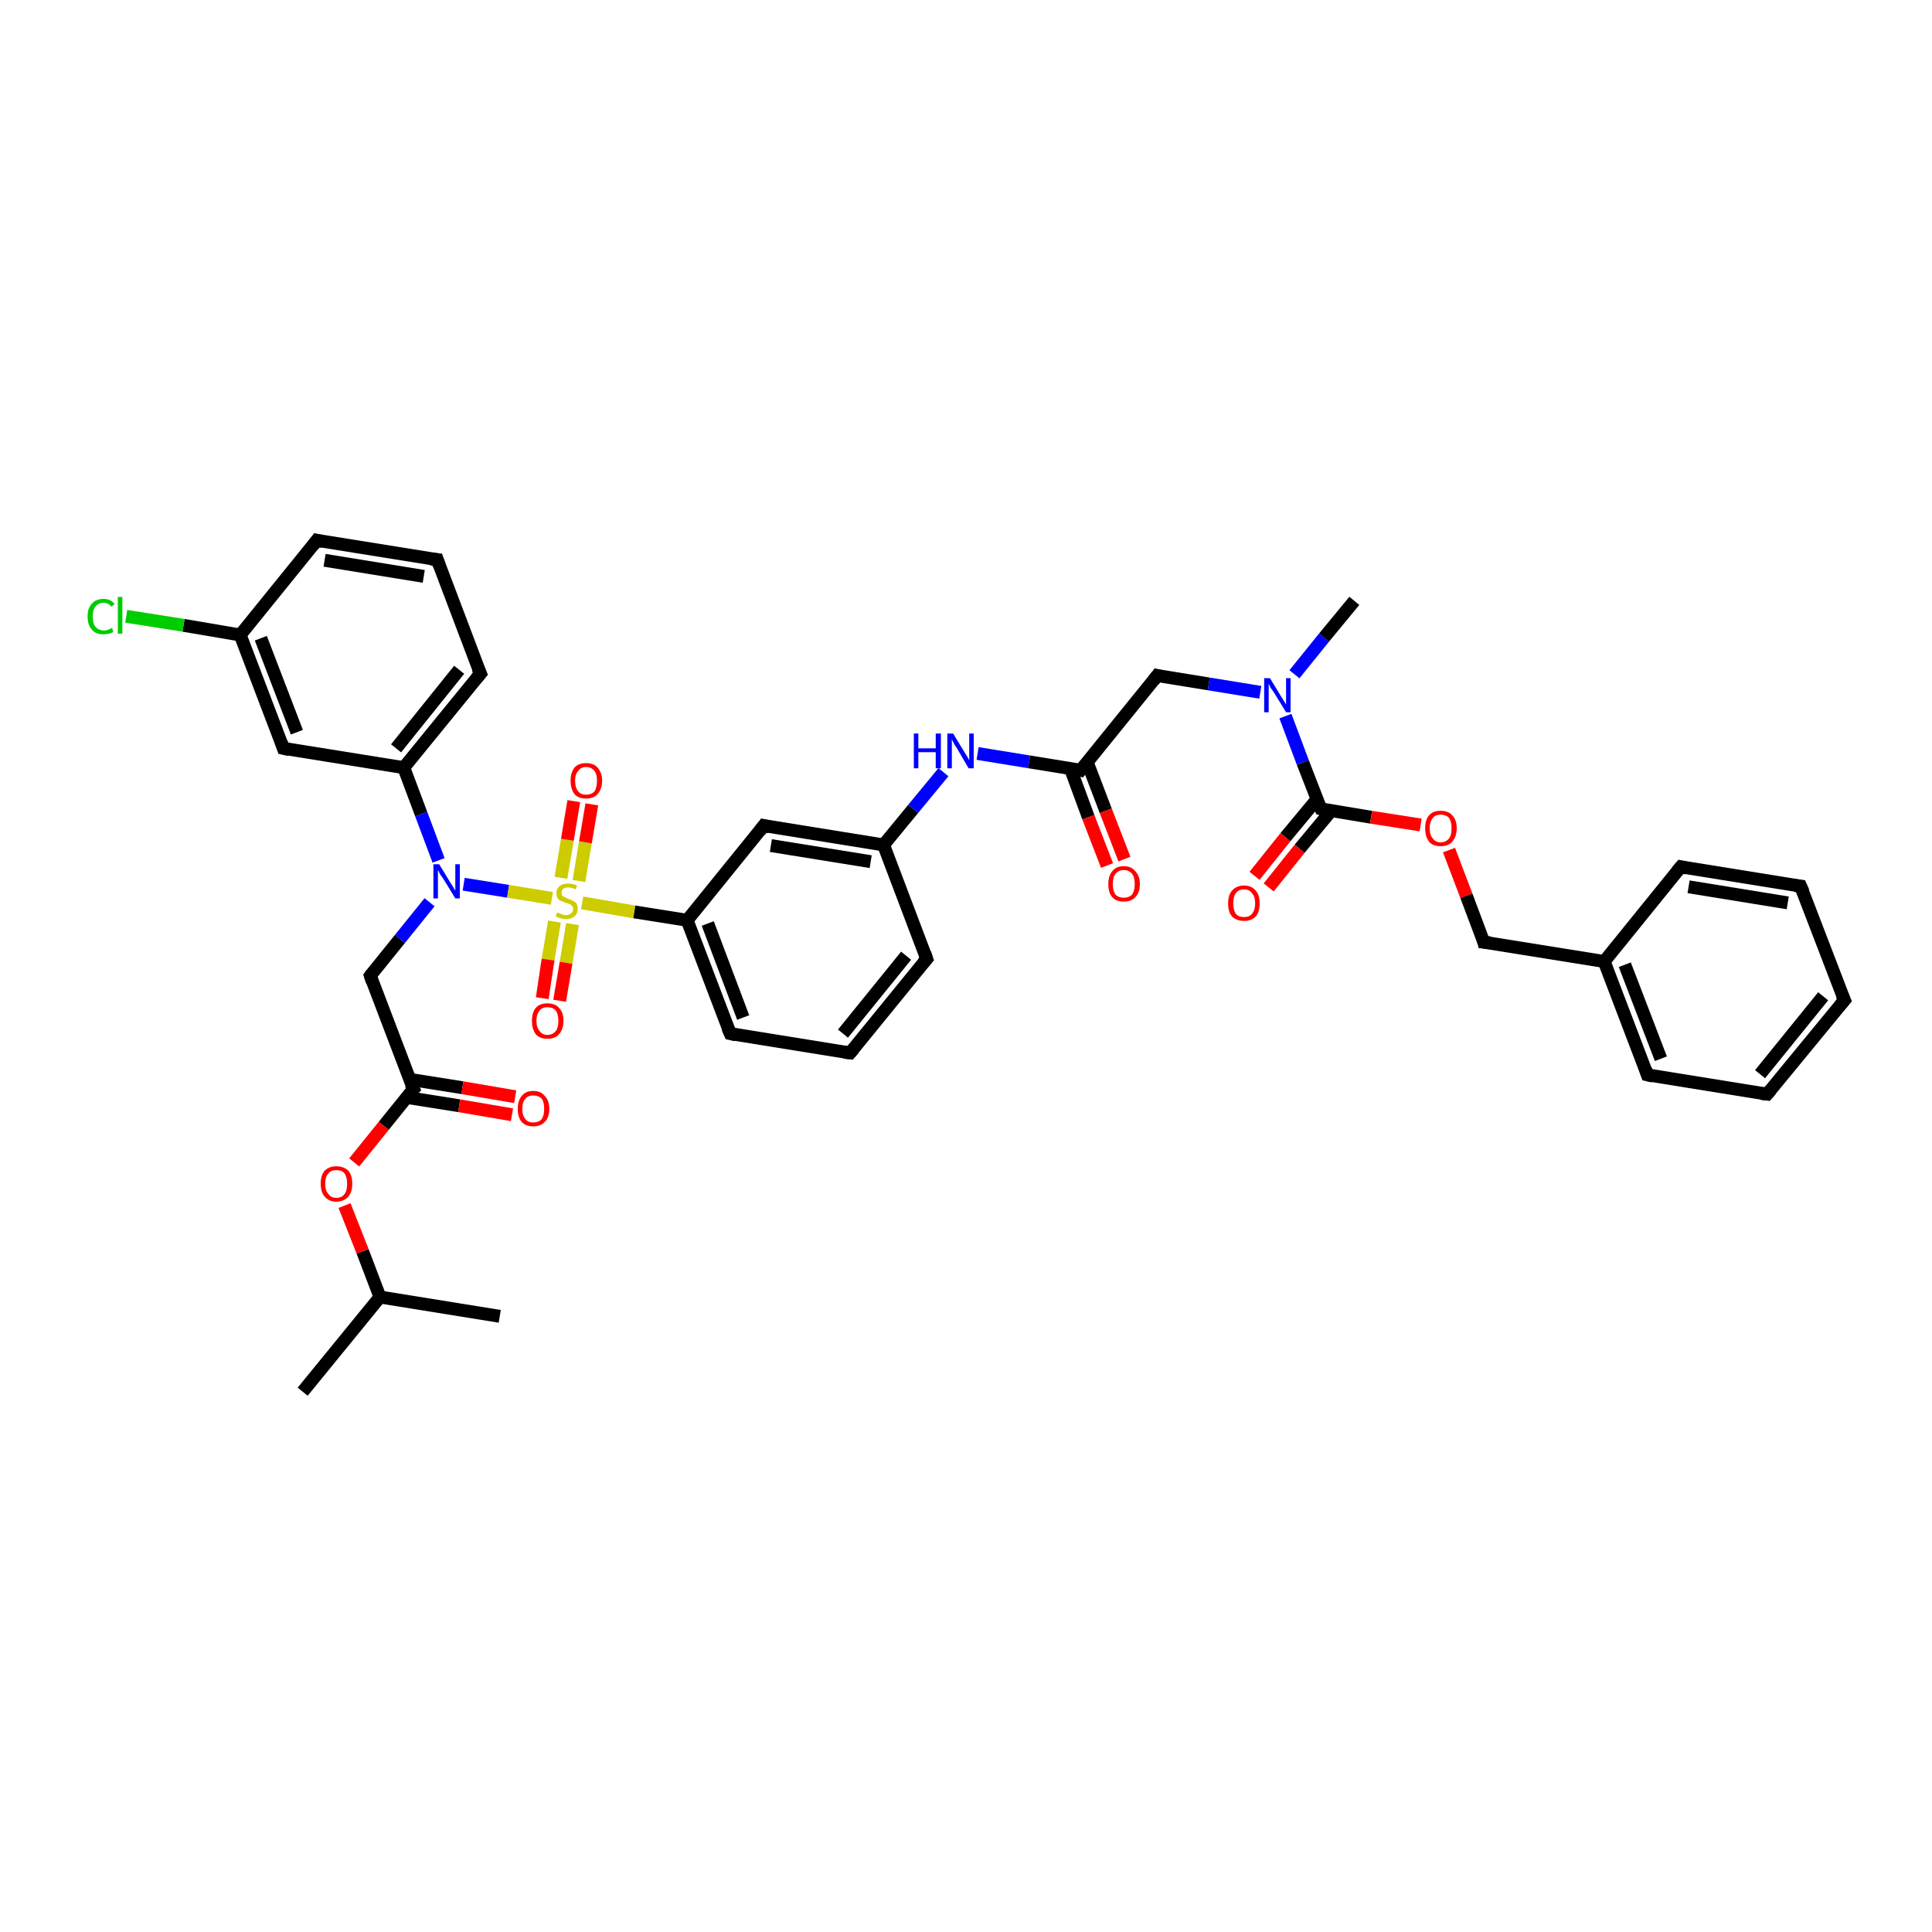 <?xml version='1.0' encoding='iso-8859-1'?>
<svg version='1.1' baseProfile='full'
              xmlns='http://www.w3.org/2000/svg'
                      xmlns:rdkit='http://www.rdkit.org/xml'
                      xmlns:xlink='http://www.w3.org/1999/xlink'
                  xml:space='preserve'
width='300px' height='300px' viewBox='0 0 300 300'>
<!-- END OF HEADER -->
<rect style='opacity:1.0;fill:#FFFFFF;stroke:none' width='300.0' height='300.0' x='0.0' y='0.0'> </rect>
<path class='bond-0 atom-0 atom-1' d='M 47.0,216.1 L 59.0,201.4' style='fill:none;fill-rule:evenodd;stroke:#000000;stroke-width:2.0px;stroke-linecap:butt;stroke-linejoin:miter;stroke-opacity:1' />
<path class='bond-1 atom-1 atom-2' d='M 59.0,201.4 L 77.6,204.4' style='fill:none;fill-rule:evenodd;stroke:#000000;stroke-width:2.0px;stroke-linecap:butt;stroke-linejoin:miter;stroke-opacity:1' />
<path class='bond-2 atom-1 atom-3' d='M 59.0,201.4 L 56.3,194.3' style='fill:none;fill-rule:evenodd;stroke:#000000;stroke-width:2.0px;stroke-linecap:butt;stroke-linejoin:miter;stroke-opacity:1' />
<path class='bond-2 atom-1 atom-3' d='M 56.3,194.3 L 53.5,187.2' style='fill:none;fill-rule:evenodd;stroke:#FF0000;stroke-width:2.0px;stroke-linecap:butt;stroke-linejoin:miter;stroke-opacity:1' />
<path class='bond-3 atom-3 atom-4' d='M 55.0,180.5 L 59.6,174.8' style='fill:none;fill-rule:evenodd;stroke:#FF0000;stroke-width:2.0px;stroke-linecap:butt;stroke-linejoin:miter;stroke-opacity:1' />
<path class='bond-3 atom-3 atom-4' d='M 59.6,174.8 L 64.2,169.1' style='fill:none;fill-rule:evenodd;stroke:#000000;stroke-width:2.0px;stroke-linecap:butt;stroke-linejoin:miter;stroke-opacity:1' />
<path class='bond-4 atom-4 atom-5' d='M 63.1,170.4 L 71.3,171.7' style='fill:none;fill-rule:evenodd;stroke:#000000;stroke-width:2.0px;stroke-linecap:butt;stroke-linejoin:miter;stroke-opacity:1' />
<path class='bond-4 atom-4 atom-5' d='M 71.3,171.7 L 79.5,173.1' style='fill:none;fill-rule:evenodd;stroke:#FF0000;stroke-width:2.0px;stroke-linecap:butt;stroke-linejoin:miter;stroke-opacity:1' />
<path class='bond-4 atom-4 atom-5' d='M 63.6,167.6 L 71.8,168.9' style='fill:none;fill-rule:evenodd;stroke:#000000;stroke-width:2.0px;stroke-linecap:butt;stroke-linejoin:miter;stroke-opacity:1' />
<path class='bond-4 atom-4 atom-5' d='M 71.8,168.9 L 80.0,170.3' style='fill:none;fill-rule:evenodd;stroke:#FF0000;stroke-width:2.0px;stroke-linecap:butt;stroke-linejoin:miter;stroke-opacity:1' />
<path class='bond-5 atom-4 atom-6' d='M 64.2,169.1 L 57.5,151.5' style='fill:none;fill-rule:evenodd;stroke:#000000;stroke-width:2.0px;stroke-linecap:butt;stroke-linejoin:miter;stroke-opacity:1' />
<path class='bond-6 atom-6 atom-7' d='M 57.5,151.5 L 62.1,145.8' style='fill:none;fill-rule:evenodd;stroke:#000000;stroke-width:2.0px;stroke-linecap:butt;stroke-linejoin:miter;stroke-opacity:1' />
<path class='bond-6 atom-6 atom-7' d='M 62.1,145.8 L 66.7,140.1' style='fill:none;fill-rule:evenodd;stroke:#0000FF;stroke-width:2.0px;stroke-linecap:butt;stroke-linejoin:miter;stroke-opacity:1' />
<path class='bond-7 atom-7 atom-8' d='M 68.1,133.6 L 65.4,126.4' style='fill:none;fill-rule:evenodd;stroke:#0000FF;stroke-width:2.0px;stroke-linecap:butt;stroke-linejoin:miter;stroke-opacity:1' />
<path class='bond-7 atom-7 atom-8' d='M 65.4,126.4 L 62.7,119.2' style='fill:none;fill-rule:evenodd;stroke:#000000;stroke-width:2.0px;stroke-linecap:butt;stroke-linejoin:miter;stroke-opacity:1' />
<path class='bond-8 atom-8 atom-9' d='M 62.7,119.2 L 74.6,104.6' style='fill:none;fill-rule:evenodd;stroke:#000000;stroke-width:2.0px;stroke-linecap:butt;stroke-linejoin:miter;stroke-opacity:1' />
<path class='bond-8 atom-8 atom-9' d='M 61.5,116.2 L 71.3,104.0' style='fill:none;fill-rule:evenodd;stroke:#000000;stroke-width:2.0px;stroke-linecap:butt;stroke-linejoin:miter;stroke-opacity:1' />
<path class='bond-9 atom-9 atom-10' d='M 74.6,104.6 L 67.9,86.9' style='fill:none;fill-rule:evenodd;stroke:#000000;stroke-width:2.0px;stroke-linecap:butt;stroke-linejoin:miter;stroke-opacity:1' />
<path class='bond-10 atom-10 atom-11' d='M 67.9,86.9 L 49.2,83.9' style='fill:none;fill-rule:evenodd;stroke:#000000;stroke-width:2.0px;stroke-linecap:butt;stroke-linejoin:miter;stroke-opacity:1' />
<path class='bond-10 atom-10 atom-11' d='M 65.8,89.5 L 50.4,87.0' style='fill:none;fill-rule:evenodd;stroke:#000000;stroke-width:2.0px;stroke-linecap:butt;stroke-linejoin:miter;stroke-opacity:1' />
<path class='bond-11 atom-11 atom-12' d='M 49.2,83.9 L 37.3,98.6' style='fill:none;fill-rule:evenodd;stroke:#000000;stroke-width:2.0px;stroke-linecap:butt;stroke-linejoin:miter;stroke-opacity:1' />
<path class='bond-12 atom-12 atom-13' d='M 37.3,98.6 L 28.5,97.1' style='fill:none;fill-rule:evenodd;stroke:#000000;stroke-width:2.0px;stroke-linecap:butt;stroke-linejoin:miter;stroke-opacity:1' />
<path class='bond-12 atom-12 atom-13' d='M 28.5,97.1 L 19.6,95.7' style='fill:none;fill-rule:evenodd;stroke:#00CC00;stroke-width:2.0px;stroke-linecap:butt;stroke-linejoin:miter;stroke-opacity:1' />
<path class='bond-13 atom-12 atom-14' d='M 37.3,98.6 L 44.0,116.2' style='fill:none;fill-rule:evenodd;stroke:#000000;stroke-width:2.0px;stroke-linecap:butt;stroke-linejoin:miter;stroke-opacity:1' />
<path class='bond-13 atom-12 atom-14' d='M 40.5,99.1 L 46.1,113.7' style='fill:none;fill-rule:evenodd;stroke:#000000;stroke-width:2.0px;stroke-linecap:butt;stroke-linejoin:miter;stroke-opacity:1' />
<path class='bond-14 atom-7 atom-15' d='M 72.0,137.3 L 78.9,138.4' style='fill:none;fill-rule:evenodd;stroke:#0000FF;stroke-width:2.0px;stroke-linecap:butt;stroke-linejoin:miter;stroke-opacity:1' />
<path class='bond-14 atom-7 atom-15' d='M 78.9,138.4 L 85.7,139.5' style='fill:none;fill-rule:evenodd;stroke:#CCCC00;stroke-width:2.0px;stroke-linecap:butt;stroke-linejoin:miter;stroke-opacity:1' />
<path class='bond-15 atom-15 atom-16' d='M 89.9,136.8 L 90.9,130.8' style='fill:none;fill-rule:evenodd;stroke:#CCCC00;stroke-width:2.0px;stroke-linecap:butt;stroke-linejoin:miter;stroke-opacity:1' />
<path class='bond-15 atom-15 atom-16' d='M 90.9,130.8 L 91.9,124.9' style='fill:none;fill-rule:evenodd;stroke:#FF0000;stroke-width:2.0px;stroke-linecap:butt;stroke-linejoin:miter;stroke-opacity:1' />
<path class='bond-15 atom-15 atom-16' d='M 87.1,136.3 L 88.1,130.4' style='fill:none;fill-rule:evenodd;stroke:#CCCC00;stroke-width:2.0px;stroke-linecap:butt;stroke-linejoin:miter;stroke-opacity:1' />
<path class='bond-15 atom-15 atom-16' d='M 88.1,130.4 L 89.1,124.4' style='fill:none;fill-rule:evenodd;stroke:#FF0000;stroke-width:2.0px;stroke-linecap:butt;stroke-linejoin:miter;stroke-opacity:1' />
<path class='bond-16 atom-15 atom-17' d='M 86.1,143.1 L 85.1,149.0' style='fill:none;fill-rule:evenodd;stroke:#CCCC00;stroke-width:2.0px;stroke-linecap:butt;stroke-linejoin:miter;stroke-opacity:1' />
<path class='bond-16 atom-15 atom-17' d='M 85.1,149.0 L 84.2,155.0' style='fill:none;fill-rule:evenodd;stroke:#FF0000;stroke-width:2.0px;stroke-linecap:butt;stroke-linejoin:miter;stroke-opacity:1' />
<path class='bond-16 atom-15 atom-17' d='M 88.9,143.5 L 87.9,149.5' style='fill:none;fill-rule:evenodd;stroke:#CCCC00;stroke-width:2.0px;stroke-linecap:butt;stroke-linejoin:miter;stroke-opacity:1' />
<path class='bond-16 atom-15 atom-17' d='M 87.9,149.5 L 86.9,155.4' style='fill:none;fill-rule:evenodd;stroke:#FF0000;stroke-width:2.0px;stroke-linecap:butt;stroke-linejoin:miter;stroke-opacity:1' />
<path class='bond-17 atom-15 atom-18' d='M 90.4,140.2 L 98.5,141.6' style='fill:none;fill-rule:evenodd;stroke:#CCCC00;stroke-width:2.0px;stroke-linecap:butt;stroke-linejoin:miter;stroke-opacity:1' />
<path class='bond-17 atom-15 atom-18' d='M 98.5,141.6 L 106.7,142.9' style='fill:none;fill-rule:evenodd;stroke:#000000;stroke-width:2.0px;stroke-linecap:butt;stroke-linejoin:miter;stroke-opacity:1' />
<path class='bond-18 atom-18 atom-19' d='M 106.7,142.9 L 113.4,160.5' style='fill:none;fill-rule:evenodd;stroke:#000000;stroke-width:2.0px;stroke-linecap:butt;stroke-linejoin:miter;stroke-opacity:1' />
<path class='bond-18 atom-18 atom-19' d='M 109.9,143.4 L 115.4,158.0' style='fill:none;fill-rule:evenodd;stroke:#000000;stroke-width:2.0px;stroke-linecap:butt;stroke-linejoin:miter;stroke-opacity:1' />
<path class='bond-19 atom-19 atom-20' d='M 113.4,160.5 L 132.0,163.5' style='fill:none;fill-rule:evenodd;stroke:#000000;stroke-width:2.0px;stroke-linecap:butt;stroke-linejoin:miter;stroke-opacity:1' />
<path class='bond-20 atom-20 atom-21' d='M 132.0,163.5 L 143.9,148.9' style='fill:none;fill-rule:evenodd;stroke:#000000;stroke-width:2.0px;stroke-linecap:butt;stroke-linejoin:miter;stroke-opacity:1' />
<path class='bond-20 atom-20 atom-21' d='M 130.9,160.5 L 140.7,148.4' style='fill:none;fill-rule:evenodd;stroke:#000000;stroke-width:2.0px;stroke-linecap:butt;stroke-linejoin:miter;stroke-opacity:1' />
<path class='bond-21 atom-21 atom-22' d='M 143.9,148.9 L 137.2,131.2' style='fill:none;fill-rule:evenodd;stroke:#000000;stroke-width:2.0px;stroke-linecap:butt;stroke-linejoin:miter;stroke-opacity:1' />
<path class='bond-22 atom-22 atom-23' d='M 137.2,131.2 L 141.8,125.6' style='fill:none;fill-rule:evenodd;stroke:#000000;stroke-width:2.0px;stroke-linecap:butt;stroke-linejoin:miter;stroke-opacity:1' />
<path class='bond-22 atom-22 atom-23' d='M 141.8,125.6 L 146.5,119.9' style='fill:none;fill-rule:evenodd;stroke:#0000FF;stroke-width:2.0px;stroke-linecap:butt;stroke-linejoin:miter;stroke-opacity:1' />
<path class='bond-23 atom-23 atom-24' d='M 151.8,117.0 L 159.8,118.3' style='fill:none;fill-rule:evenodd;stroke:#0000FF;stroke-width:2.0px;stroke-linecap:butt;stroke-linejoin:miter;stroke-opacity:1' />
<path class='bond-23 atom-23 atom-24' d='M 159.8,118.3 L 167.8,119.6' style='fill:none;fill-rule:evenodd;stroke:#000000;stroke-width:2.0px;stroke-linecap:butt;stroke-linejoin:miter;stroke-opacity:1' />
<path class='bond-24 atom-24 atom-25' d='M 166.2,119.3 L 169.0,126.9' style='fill:none;fill-rule:evenodd;stroke:#000000;stroke-width:2.0px;stroke-linecap:butt;stroke-linejoin:miter;stroke-opacity:1' />
<path class='bond-24 atom-24 atom-25' d='M 169.0,126.9 L 171.9,134.4' style='fill:none;fill-rule:evenodd;stroke:#FF0000;stroke-width:2.0px;stroke-linecap:butt;stroke-linejoin:miter;stroke-opacity:1' />
<path class='bond-24 atom-24 atom-25' d='M 168.8,118.3 L 171.7,125.9' style='fill:none;fill-rule:evenodd;stroke:#000000;stroke-width:2.0px;stroke-linecap:butt;stroke-linejoin:miter;stroke-opacity:1' />
<path class='bond-24 atom-24 atom-25' d='M 171.7,125.9 L 174.6,133.4' style='fill:none;fill-rule:evenodd;stroke:#FF0000;stroke-width:2.0px;stroke-linecap:butt;stroke-linejoin:miter;stroke-opacity:1' />
<path class='bond-25 atom-24 atom-26' d='M 167.8,119.6 L 179.7,104.9' style='fill:none;fill-rule:evenodd;stroke:#000000;stroke-width:2.0px;stroke-linecap:butt;stroke-linejoin:miter;stroke-opacity:1' />
<path class='bond-26 atom-26 atom-27' d='M 179.7,104.9 L 187.7,106.2' style='fill:none;fill-rule:evenodd;stroke:#000000;stroke-width:2.0px;stroke-linecap:butt;stroke-linejoin:miter;stroke-opacity:1' />
<path class='bond-26 atom-26 atom-27' d='M 187.7,106.2 L 195.7,107.5' style='fill:none;fill-rule:evenodd;stroke:#0000FF;stroke-width:2.0px;stroke-linecap:butt;stroke-linejoin:miter;stroke-opacity:1' />
<path class='bond-27 atom-27 atom-28' d='M 201.0,104.7 L 205.6,99.0' style='fill:none;fill-rule:evenodd;stroke:#0000FF;stroke-width:2.0px;stroke-linecap:butt;stroke-linejoin:miter;stroke-opacity:1' />
<path class='bond-27 atom-27 atom-28' d='M 205.6,99.0 L 210.3,93.3' style='fill:none;fill-rule:evenodd;stroke:#000000;stroke-width:2.0px;stroke-linecap:butt;stroke-linejoin:miter;stroke-opacity:1' />
<path class='bond-28 atom-27 atom-29' d='M 199.6,111.2 L 202.3,118.4' style='fill:none;fill-rule:evenodd;stroke:#0000FF;stroke-width:2.0px;stroke-linecap:butt;stroke-linejoin:miter;stroke-opacity:1' />
<path class='bond-28 atom-27 atom-29' d='M 202.3,118.4 L 205.1,125.6' style='fill:none;fill-rule:evenodd;stroke:#000000;stroke-width:2.0px;stroke-linecap:butt;stroke-linejoin:miter;stroke-opacity:1' />
<path class='bond-29 atom-29 atom-30' d='M 204.5,124.1 L 199.6,130.0' style='fill:none;fill-rule:evenodd;stroke:#000000;stroke-width:2.0px;stroke-linecap:butt;stroke-linejoin:miter;stroke-opacity:1' />
<path class='bond-29 atom-29 atom-30' d='M 199.6,130.0 L 194.8,136.0' style='fill:none;fill-rule:evenodd;stroke:#FF0000;stroke-width:2.0px;stroke-linecap:butt;stroke-linejoin:miter;stroke-opacity:1' />
<path class='bond-29 atom-29 atom-30' d='M 206.7,125.9 L 201.8,131.8' style='fill:none;fill-rule:evenodd;stroke:#000000;stroke-width:2.0px;stroke-linecap:butt;stroke-linejoin:miter;stroke-opacity:1' />
<path class='bond-29 atom-29 atom-30' d='M 201.8,131.8 L 197.0,137.8' style='fill:none;fill-rule:evenodd;stroke:#FF0000;stroke-width:2.0px;stroke-linecap:butt;stroke-linejoin:miter;stroke-opacity:1' />
<path class='bond-30 atom-29 atom-31' d='M 205.1,125.6 L 212.9,126.9' style='fill:none;fill-rule:evenodd;stroke:#000000;stroke-width:2.0px;stroke-linecap:butt;stroke-linejoin:miter;stroke-opacity:1' />
<path class='bond-30 atom-29 atom-31' d='M 212.9,126.9 L 220.6,128.1' style='fill:none;fill-rule:evenodd;stroke:#FF0000;stroke-width:2.0px;stroke-linecap:butt;stroke-linejoin:miter;stroke-opacity:1' />
<path class='bond-31 atom-31 atom-32' d='M 225.0,132.0 L 227.7,139.1' style='fill:none;fill-rule:evenodd;stroke:#FF0000;stroke-width:2.0px;stroke-linecap:butt;stroke-linejoin:miter;stroke-opacity:1' />
<path class='bond-31 atom-31 atom-32' d='M 227.7,139.1 L 230.4,146.3' style='fill:none;fill-rule:evenodd;stroke:#000000;stroke-width:2.0px;stroke-linecap:butt;stroke-linejoin:miter;stroke-opacity:1' />
<path class='bond-32 atom-32 atom-33' d='M 230.4,146.3 L 249.1,149.3' style='fill:none;fill-rule:evenodd;stroke:#000000;stroke-width:2.0px;stroke-linecap:butt;stroke-linejoin:miter;stroke-opacity:1' />
<path class='bond-33 atom-33 atom-34' d='M 249.1,149.3 L 255.8,166.9' style='fill:none;fill-rule:evenodd;stroke:#000000;stroke-width:2.0px;stroke-linecap:butt;stroke-linejoin:miter;stroke-opacity:1' />
<path class='bond-33 atom-33 atom-34' d='M 252.3,149.8 L 257.9,164.4' style='fill:none;fill-rule:evenodd;stroke:#000000;stroke-width:2.0px;stroke-linecap:butt;stroke-linejoin:miter;stroke-opacity:1' />
<path class='bond-34 atom-34 atom-35' d='M 255.8,166.9 L 274.4,169.9' style='fill:none;fill-rule:evenodd;stroke:#000000;stroke-width:2.0px;stroke-linecap:butt;stroke-linejoin:miter;stroke-opacity:1' />
<path class='bond-35 atom-35 atom-36' d='M 274.4,169.9 L 286.4,155.3' style='fill:none;fill-rule:evenodd;stroke:#000000;stroke-width:2.0px;stroke-linecap:butt;stroke-linejoin:miter;stroke-opacity:1' />
<path class='bond-35 atom-35 atom-36' d='M 273.3,166.8 L 283.1,154.7' style='fill:none;fill-rule:evenodd;stroke:#000000;stroke-width:2.0px;stroke-linecap:butt;stroke-linejoin:miter;stroke-opacity:1' />
<path class='bond-36 atom-36 atom-37' d='M 286.4,155.3 L 279.6,137.6' style='fill:none;fill-rule:evenodd;stroke:#000000;stroke-width:2.0px;stroke-linecap:butt;stroke-linejoin:miter;stroke-opacity:1' />
<path class='bond-37 atom-37 atom-38' d='M 279.6,137.6 L 261.0,134.6' style='fill:none;fill-rule:evenodd;stroke:#000000;stroke-width:2.0px;stroke-linecap:butt;stroke-linejoin:miter;stroke-opacity:1' />
<path class='bond-37 atom-37 atom-38' d='M 277.6,140.2 L 262.2,137.7' style='fill:none;fill-rule:evenodd;stroke:#000000;stroke-width:2.0px;stroke-linecap:butt;stroke-linejoin:miter;stroke-opacity:1' />
<path class='bond-38 atom-22 atom-39' d='M 137.2,131.2 L 118.6,128.2' style='fill:none;fill-rule:evenodd;stroke:#000000;stroke-width:2.0px;stroke-linecap:butt;stroke-linejoin:miter;stroke-opacity:1' />
<path class='bond-38 atom-22 atom-39' d='M 135.2,133.8 L 119.7,131.3' style='fill:none;fill-rule:evenodd;stroke:#000000;stroke-width:2.0px;stroke-linecap:butt;stroke-linejoin:miter;stroke-opacity:1' />
<path class='bond-39 atom-14 atom-8' d='M 44.0,116.2 L 62.7,119.2' style='fill:none;fill-rule:evenodd;stroke:#000000;stroke-width:2.0px;stroke-linecap:butt;stroke-linejoin:miter;stroke-opacity:1' />
<path class='bond-40 atom-39 atom-18' d='M 118.6,128.2 L 106.7,142.9' style='fill:none;fill-rule:evenodd;stroke:#000000;stroke-width:2.0px;stroke-linecap:butt;stroke-linejoin:miter;stroke-opacity:1' />
<path class='bond-41 atom-38 atom-33' d='M 261.0,134.6 L 249.1,149.3' style='fill:none;fill-rule:evenodd;stroke:#000000;stroke-width:2.0px;stroke-linecap:butt;stroke-linejoin:miter;stroke-opacity:1' />
<path d='M 63.9,169.4 L 64.2,169.1 L 63.8,168.3' style='fill:none;stroke:#000000;stroke-width:2.0px;stroke-linecap:butt;stroke-linejoin:miter;stroke-opacity:1;' />
<path d='M 57.8,152.4 L 57.5,151.5 L 57.7,151.2' style='fill:none;stroke:#000000;stroke-width:2.0px;stroke-linecap:butt;stroke-linejoin:miter;stroke-opacity:1;' />
<path d='M 74.0,105.3 L 74.6,104.6 L 74.2,103.7' style='fill:none;stroke:#000000;stroke-width:2.0px;stroke-linecap:butt;stroke-linejoin:miter;stroke-opacity:1;' />
<path d='M 68.2,87.8 L 67.9,86.9 L 66.9,86.8' style='fill:none;stroke:#000000;stroke-width:2.0px;stroke-linecap:butt;stroke-linejoin:miter;stroke-opacity:1;' />
<path d='M 50.1,84.1 L 49.2,83.9 L 48.6,84.7' style='fill:none;stroke:#000000;stroke-width:2.0px;stroke-linecap:butt;stroke-linejoin:miter;stroke-opacity:1;' />
<path d='M 43.7,115.3 L 44.0,116.2 L 44.9,116.4' style='fill:none;stroke:#000000;stroke-width:2.0px;stroke-linecap:butt;stroke-linejoin:miter;stroke-opacity:1;' />
<path d='M 113.0,159.6 L 113.4,160.5 L 114.3,160.7' style='fill:none;stroke:#000000;stroke-width:2.0px;stroke-linecap:butt;stroke-linejoin:miter;stroke-opacity:1;' />
<path d='M 131.1,163.4 L 132.0,163.5 L 132.6,162.8' style='fill:none;stroke:#000000;stroke-width:2.0px;stroke-linecap:butt;stroke-linejoin:miter;stroke-opacity:1;' />
<path d='M 143.3,149.6 L 143.9,148.9 L 143.6,148.0' style='fill:none;stroke:#000000;stroke-width:2.0px;stroke-linecap:butt;stroke-linejoin:miter;stroke-opacity:1;' />
<path d='M 167.4,119.5 L 167.8,119.6 L 168.4,118.9' style='fill:none;stroke:#000000;stroke-width:2.0px;stroke-linecap:butt;stroke-linejoin:miter;stroke-opacity:1;' />
<path d='M 179.1,105.7 L 179.7,104.9 L 180.1,105.0' style='fill:none;stroke:#000000;stroke-width:2.0px;stroke-linecap:butt;stroke-linejoin:miter;stroke-opacity:1;' />
<path d='M 204.9,125.2 L 205.1,125.6 L 205.5,125.7' style='fill:none;stroke:#000000;stroke-width:2.0px;stroke-linecap:butt;stroke-linejoin:miter;stroke-opacity:1;' />
<path d='M 230.3,145.9 L 230.4,146.3 L 231.4,146.4' style='fill:none;stroke:#000000;stroke-width:2.0px;stroke-linecap:butt;stroke-linejoin:miter;stroke-opacity:1;' />
<path d='M 255.5,166.0 L 255.8,166.9 L 256.7,167.1' style='fill:none;stroke:#000000;stroke-width:2.0px;stroke-linecap:butt;stroke-linejoin:miter;stroke-opacity:1;' />
<path d='M 273.5,169.8 L 274.4,169.9 L 275.0,169.2' style='fill:none;stroke:#000000;stroke-width:2.0px;stroke-linecap:butt;stroke-linejoin:miter;stroke-opacity:1;' />
<path d='M 285.8,156.0 L 286.4,155.3 L 286.0,154.4' style='fill:none;stroke:#000000;stroke-width:2.0px;stroke-linecap:butt;stroke-linejoin:miter;stroke-opacity:1;' />
<path d='M 280.0,138.5 L 279.6,137.6 L 278.7,137.5' style='fill:none;stroke:#000000;stroke-width:2.0px;stroke-linecap:butt;stroke-linejoin:miter;stroke-opacity:1;' />
<path d='M 261.9,134.8 L 261.0,134.6 L 260.4,135.3' style='fill:none;stroke:#000000;stroke-width:2.0px;stroke-linecap:butt;stroke-linejoin:miter;stroke-opacity:1;' />
<path d='M 119.5,128.4 L 118.6,128.2 L 118.0,129.0' style='fill:none;stroke:#000000;stroke-width:2.0px;stroke-linecap:butt;stroke-linejoin:miter;stroke-opacity:1;' />
<path class='atom-3' d='M 49.8 183.8
Q 49.8 182.5, 50.4 181.8
Q 51.1 181.1, 52.2 181.1
Q 53.4 181.1, 54.1 181.8
Q 54.7 182.5, 54.7 183.8
Q 54.7 185.1, 54.1 185.8
Q 53.4 186.6, 52.2 186.6
Q 51.1 186.6, 50.4 185.8
Q 49.8 185.1, 49.8 183.8
M 52.2 186.0
Q 53.1 186.0, 53.5 185.4
Q 53.9 184.9, 53.9 183.8
Q 53.9 182.8, 53.5 182.2
Q 53.1 181.7, 52.2 181.7
Q 51.4 181.7, 51.0 182.2
Q 50.5 182.7, 50.5 183.8
Q 50.5 184.9, 51.0 185.4
Q 51.4 186.0, 52.2 186.0
' fill='#FF0000'/>
<path class='atom-5' d='M 80.4 172.2
Q 80.4 170.9, 81.0 170.2
Q 81.6 169.4, 82.8 169.4
Q 84.0 169.4, 84.6 170.2
Q 85.3 170.9, 85.3 172.2
Q 85.3 173.5, 84.6 174.2
Q 84.0 174.9, 82.8 174.9
Q 81.6 174.9, 81.0 174.2
Q 80.4 173.5, 80.4 172.2
M 82.8 174.3
Q 83.6 174.3, 84.1 173.8
Q 84.5 173.2, 84.5 172.2
Q 84.5 171.1, 84.1 170.6
Q 83.6 170.1, 82.8 170.1
Q 82.0 170.1, 81.6 170.6
Q 81.1 171.1, 81.1 172.2
Q 81.1 173.2, 81.6 173.8
Q 82.0 174.3, 82.8 174.3
' fill='#FF0000'/>
<path class='atom-7' d='M 68.2 134.2
L 69.9 137.0
Q 70.1 137.3, 70.4 137.8
Q 70.7 138.3, 70.7 138.3
L 70.7 134.2
L 71.4 134.2
L 71.4 139.5
L 70.7 139.5
L 68.8 136.4
Q 68.6 136.1, 68.3 135.7
Q 68.1 135.2, 68.0 135.1
L 68.0 139.5
L 67.3 139.5
L 67.3 134.2
L 68.2 134.2
' fill='#0000FF'/>
<path class='atom-13' d='M 13.6 95.7
Q 13.6 94.4, 14.3 93.7
Q 14.9 93.0, 16.1 93.0
Q 17.2 93.0, 17.8 93.8
L 17.3 94.2
Q 16.8 93.6, 16.1 93.6
Q 15.3 93.6, 14.8 94.2
Q 14.4 94.7, 14.4 95.7
Q 14.4 96.8, 14.8 97.3
Q 15.3 97.9, 16.2 97.9
Q 16.7 97.9, 17.4 97.5
L 17.6 98.1
Q 17.4 98.3, 16.9 98.4
Q 16.5 98.5, 16.0 98.5
Q 14.9 98.5, 14.3 97.8
Q 13.6 97.1, 13.6 95.7
' fill='#00CC00'/>
<path class='atom-13' d='M 18.3 92.7
L 19.0 92.7
L 19.0 98.4
L 18.3 98.4
L 18.3 92.7
' fill='#00CC00'/>
<path class='atom-15' d='M 86.5 141.7
Q 86.6 141.7, 86.8 141.8
Q 87.1 141.9, 87.3 142.0
Q 87.6 142.1, 87.9 142.1
Q 88.4 142.1, 88.7 141.8
Q 89.0 141.6, 89.0 141.1
Q 89.0 140.8, 88.8 140.7
Q 88.7 140.5, 88.5 140.4
Q 88.2 140.3, 87.9 140.2
Q 87.4 140.0, 87.1 139.9
Q 86.8 139.8, 86.6 139.5
Q 86.4 139.2, 86.4 138.7
Q 86.4 138.0, 86.9 137.6
Q 87.3 137.2, 88.2 137.2
Q 88.9 137.2, 89.6 137.5
L 89.4 138.1
Q 88.7 137.8, 88.3 137.8
Q 87.7 137.8, 87.5 138.0
Q 87.2 138.2, 87.2 138.6
Q 87.2 138.9, 87.3 139.1
Q 87.5 139.2, 87.7 139.3
Q 87.9 139.4, 88.3 139.6
Q 88.7 139.7, 89.0 139.9
Q 89.3 140.0, 89.5 140.3
Q 89.7 140.6, 89.7 141.1
Q 89.7 141.9, 89.2 142.3
Q 88.7 142.7, 87.9 142.7
Q 87.4 142.7, 87.1 142.6
Q 86.7 142.5, 86.3 142.3
L 86.5 141.7
' fill='#CCCC00'/>
<path class='atom-16' d='M 88.6 121.2
Q 88.6 120.0, 89.2 119.2
Q 89.8 118.5, 91.0 118.5
Q 92.2 118.5, 92.8 119.2
Q 93.5 120.0, 93.5 121.2
Q 93.5 122.5, 92.8 123.3
Q 92.2 124.0, 91.0 124.0
Q 89.8 124.0, 89.2 123.3
Q 88.6 122.5, 88.6 121.2
M 91.0 123.4
Q 91.8 123.4, 92.3 122.9
Q 92.7 122.3, 92.7 121.2
Q 92.7 120.2, 92.3 119.7
Q 91.8 119.1, 91.0 119.1
Q 90.2 119.1, 89.8 119.7
Q 89.3 120.2, 89.3 121.2
Q 89.3 122.3, 89.8 122.9
Q 90.2 123.4, 91.0 123.4
' fill='#FF0000'/>
<path class='atom-17' d='M 82.6 158.5
Q 82.6 157.2, 83.2 156.5
Q 83.8 155.8, 85.0 155.8
Q 86.2 155.8, 86.8 156.5
Q 87.5 157.2, 87.5 158.5
Q 87.5 159.8, 86.8 160.6
Q 86.2 161.3, 85.0 161.3
Q 83.8 161.3, 83.2 160.6
Q 82.6 159.8, 82.6 158.5
M 85.0 160.7
Q 85.8 160.7, 86.3 160.1
Q 86.7 159.6, 86.7 158.5
Q 86.7 157.5, 86.3 156.9
Q 85.8 156.4, 85.0 156.4
Q 84.2 156.4, 83.8 156.9
Q 83.3 157.5, 83.3 158.5
Q 83.3 159.6, 83.8 160.1
Q 84.2 160.7, 85.0 160.7
' fill='#FF0000'/>
<path class='atom-23' d='M 141.9 113.9
L 142.6 113.9
L 142.6 116.2
L 145.3 116.2
L 145.3 113.9
L 146.1 113.9
L 146.1 119.3
L 145.3 119.3
L 145.3 116.8
L 142.6 116.8
L 142.6 119.3
L 141.9 119.3
L 141.9 113.9
' fill='#0000FF'/>
<path class='atom-23' d='M 148.0 113.9
L 149.7 116.7
Q 149.9 117.0, 150.2 117.5
Q 150.5 118.0, 150.5 118.1
L 150.5 113.9
L 151.2 113.9
L 151.2 119.3
L 150.4 119.3
L 148.6 116.2
Q 148.3 115.8, 148.1 115.4
Q 147.9 115.0, 147.8 114.8
L 147.8 119.3
L 147.1 119.3
L 147.1 113.9
L 148.0 113.9
' fill='#0000FF'/>
<path class='atom-25' d='M 172.1 137.3
Q 172.1 136.0, 172.7 135.3
Q 173.3 134.5, 174.5 134.5
Q 175.7 134.5, 176.3 135.3
Q 177.0 136.0, 177.0 137.3
Q 177.0 138.6, 176.3 139.3
Q 175.7 140.0, 174.5 140.0
Q 173.3 140.0, 172.7 139.3
Q 172.1 138.6, 172.1 137.3
M 174.5 139.4
Q 175.3 139.4, 175.8 138.9
Q 176.2 138.3, 176.2 137.3
Q 176.2 136.2, 175.8 135.7
Q 175.3 135.1, 174.5 135.1
Q 173.7 135.1, 173.2 135.7
Q 172.8 136.2, 172.8 137.3
Q 172.8 138.3, 173.2 138.9
Q 173.7 139.4, 174.5 139.4
' fill='#FF0000'/>
<path class='atom-27' d='M 197.2 105.3
L 198.9 108.1
Q 199.1 108.4, 199.4 108.9
Q 199.7 109.4, 199.7 109.4
L 199.7 105.3
L 200.4 105.3
L 200.4 110.6
L 199.7 110.6
L 197.8 107.5
Q 197.6 107.2, 197.3 106.8
Q 197.1 106.3, 197.0 106.2
L 197.0 110.6
L 196.3 110.6
L 196.3 105.3
L 197.2 105.3
' fill='#0000FF'/>
<path class='atom-30' d='M 190.7 140.3
Q 190.7 139.0, 191.3 138.3
Q 192.0 137.5, 193.2 137.5
Q 194.3 137.5, 195.0 138.3
Q 195.6 139.0, 195.6 140.3
Q 195.6 141.6, 195.0 142.3
Q 194.3 143.0, 193.2 143.0
Q 192.0 143.0, 191.3 142.3
Q 190.7 141.6, 190.7 140.3
M 193.2 142.4
Q 194.0 142.4, 194.4 141.9
Q 194.9 141.3, 194.9 140.3
Q 194.9 139.2, 194.4 138.7
Q 194.0 138.1, 193.2 138.1
Q 192.3 138.1, 191.9 138.7
Q 191.5 139.2, 191.5 140.3
Q 191.5 141.3, 191.9 141.9
Q 192.3 142.4, 193.2 142.4
' fill='#FF0000'/>
<path class='atom-31' d='M 221.3 128.6
Q 221.3 127.3, 221.9 126.6
Q 222.5 125.9, 223.7 125.9
Q 224.9 125.9, 225.5 126.6
Q 226.2 127.3, 226.2 128.6
Q 226.2 129.9, 225.5 130.7
Q 224.9 131.4, 223.7 131.4
Q 222.5 131.4, 221.9 130.7
Q 221.3 129.9, 221.3 128.6
M 223.7 130.8
Q 224.5 130.8, 225.0 130.2
Q 225.4 129.7, 225.4 128.6
Q 225.4 127.6, 225.0 127.0
Q 224.5 126.5, 223.7 126.5
Q 222.9 126.5, 222.5 127.0
Q 222.0 127.6, 222.0 128.6
Q 222.0 129.7, 222.5 130.2
Q 222.9 130.8, 223.7 130.8
' fill='#FF0000'/>
</svg>
